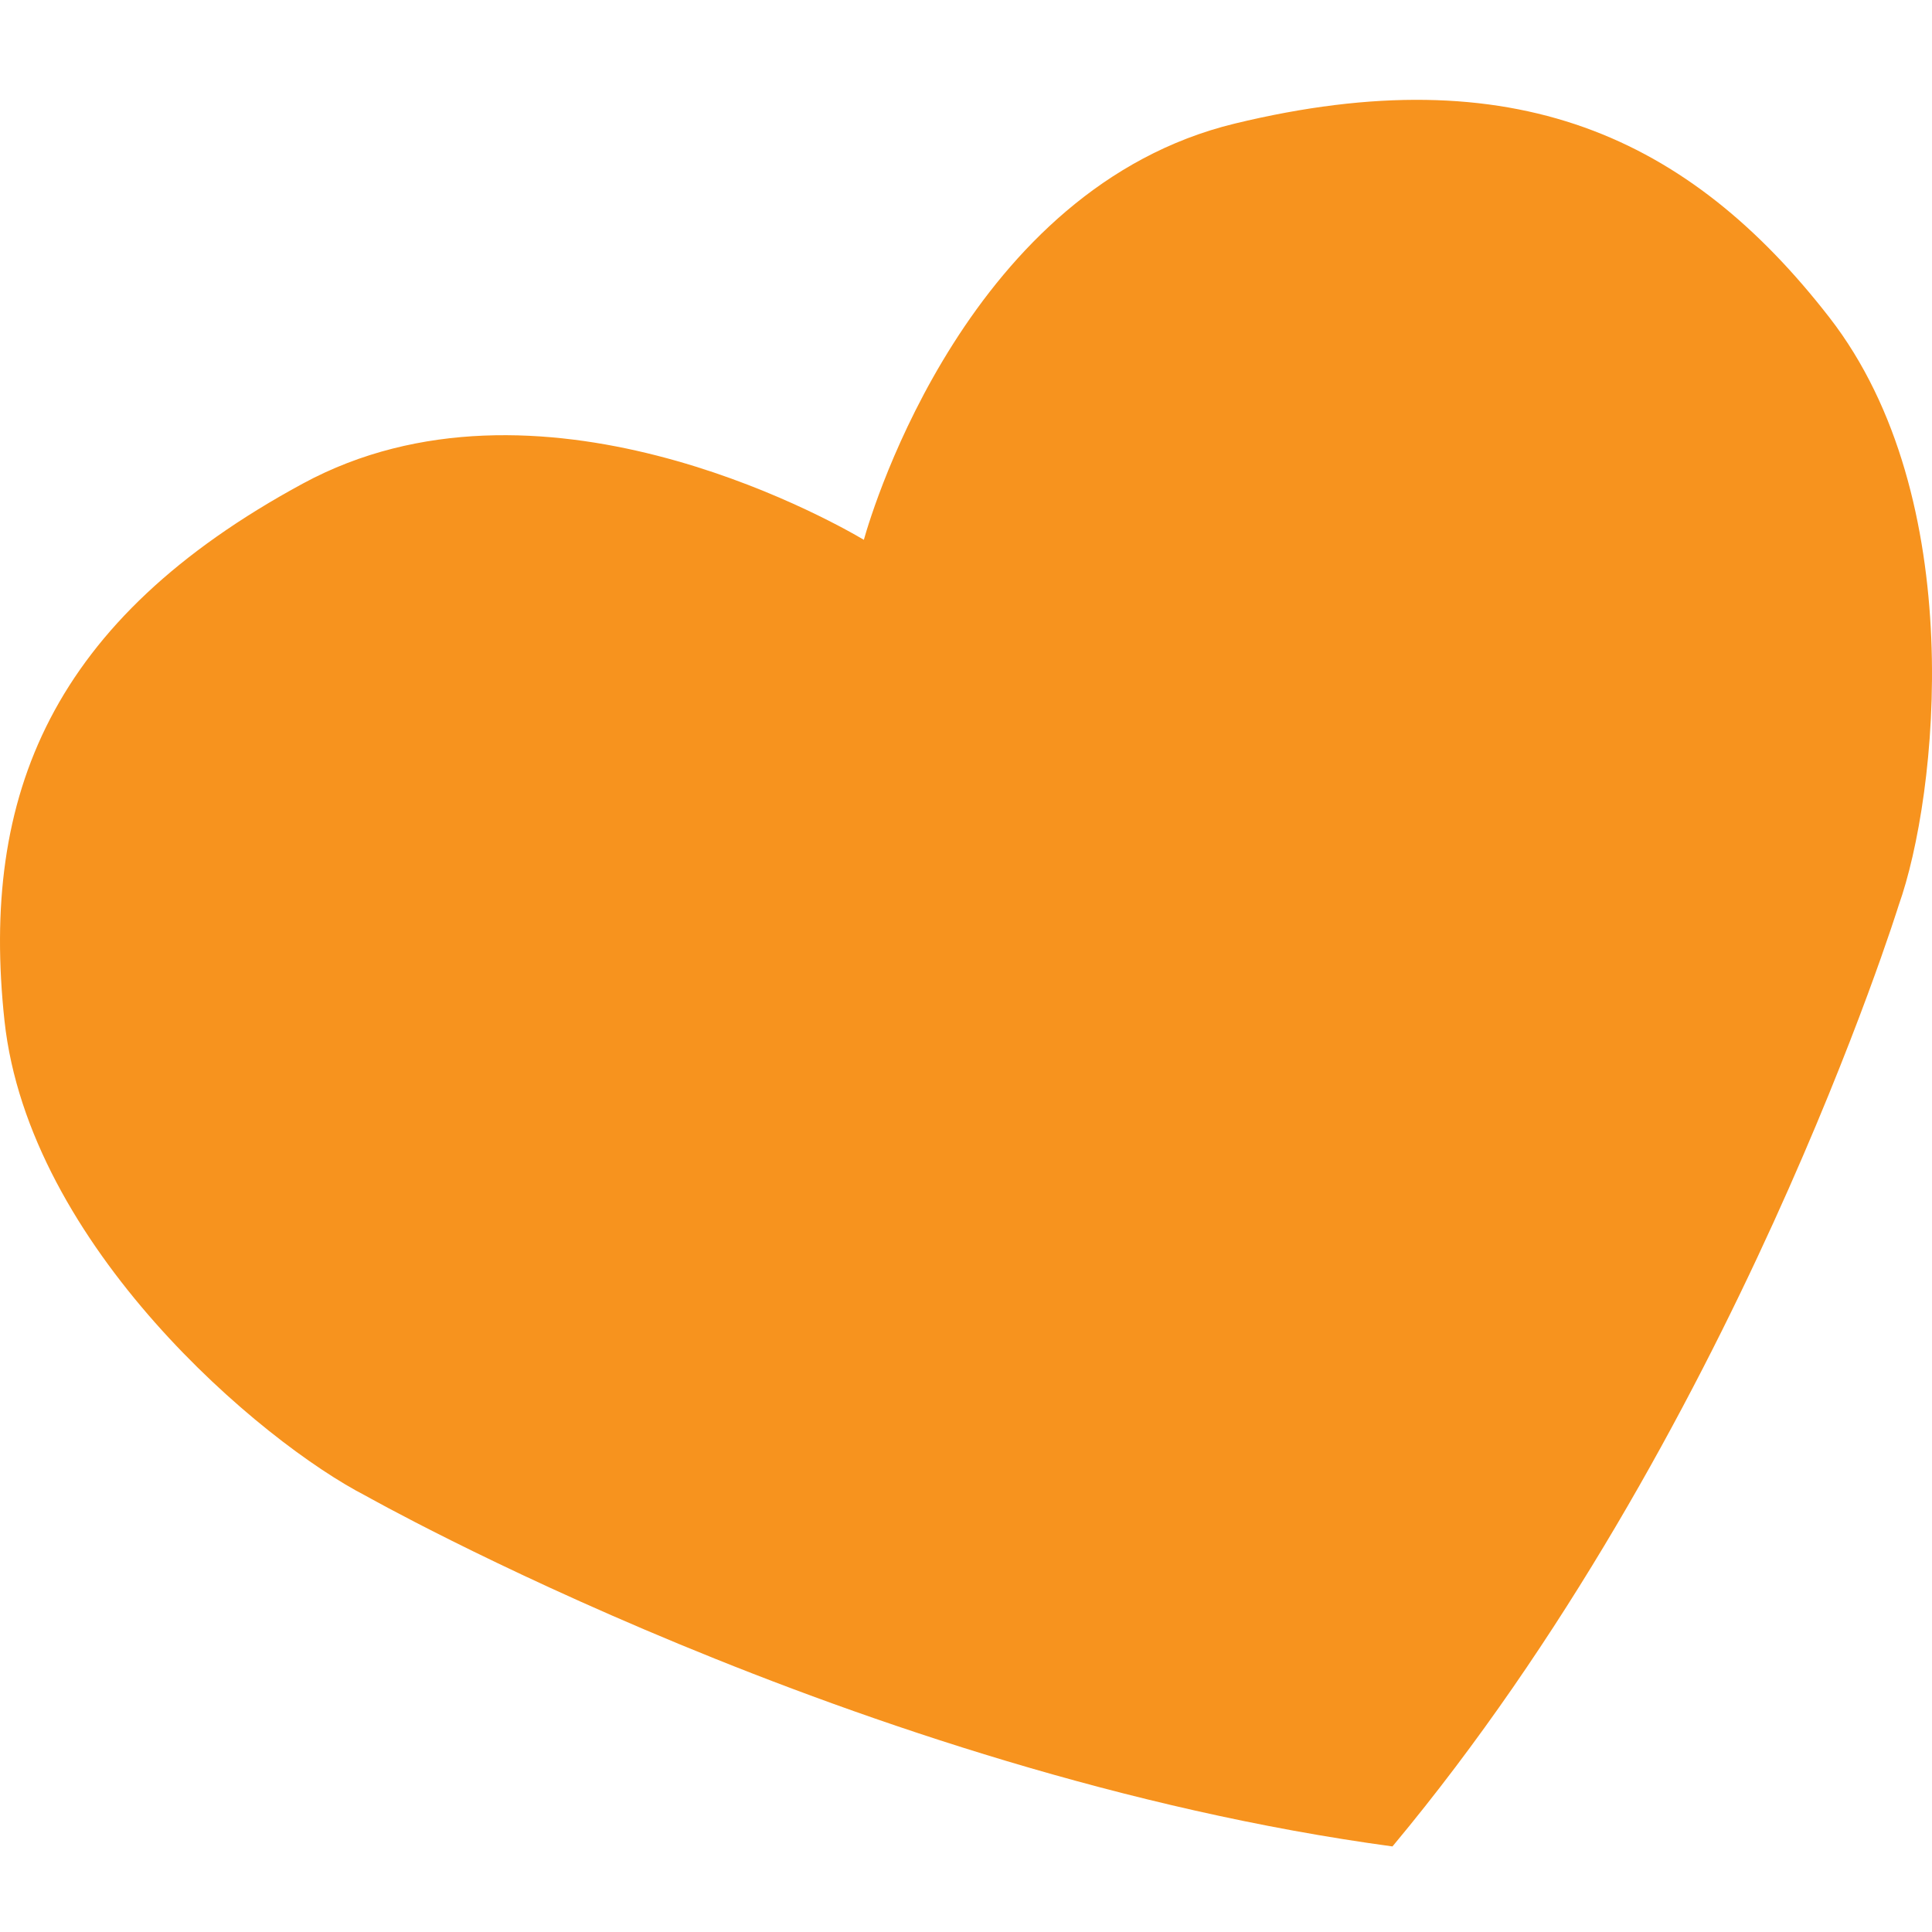 <?xml version="1.0" encoding="UTF-8"?>
<svg id="Capa_1" xmlns="http://www.w3.org/2000/svg" version="1.1" viewBox="0 0 180 180">
  <!-- Generator: Adobe Illustrator 29.2.1, SVG Export Plug-In . SVG Version: 2.1.0 Build 116)  -->
  <path d="M129.841,171.897c-.036.044-.073.087-.109.131-49.736-6.748-95.602-32.639-95.602-32.639C24.327,134.361,2.673,116.077.416,95.082c-2.258-20.994,4.362-37.335,27.804-50.032,21.821-11.819,48.658,3.12,52.263,5.242.861-3.063,9.868-32.79,34.55-38.776,26.029-6.312,42.328,1.222,55.405,18.059,13.078,16.837,10.086,44.591,6.453,54.782,0,0-15.378,49.523-47.049,87.54Z" fill="#f7931e"/>
</svg>